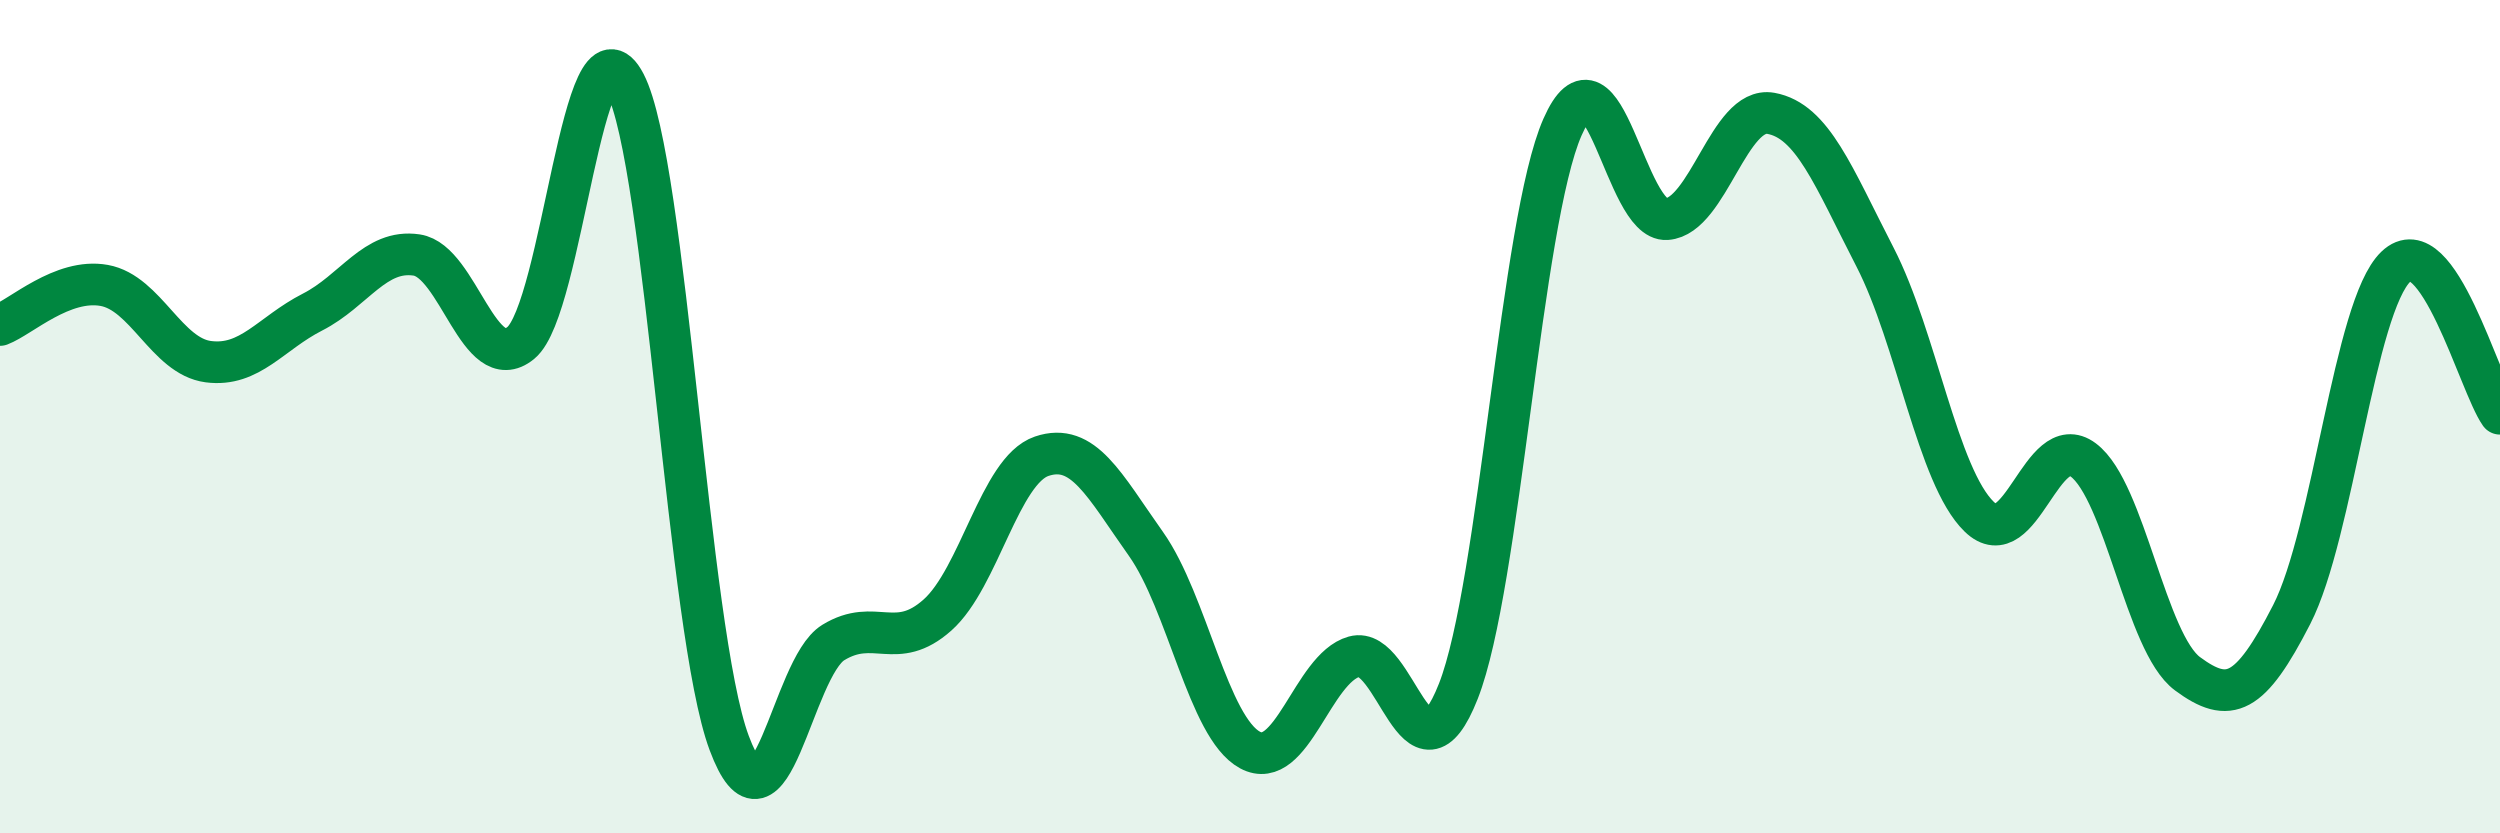 
    <svg width="60" height="20" viewBox="0 0 60 20" xmlns="http://www.w3.org/2000/svg">
      <path
        d="M 0,7.8 C 0.5,7.61 1.5,6.67 2.5,6.85 C 3.5,7.03 4,8.55 5,8.68 C 6,8.81 6.5,8 7.5,7.49 C 8.5,6.98 9,5.97 10,6.12 C 11,6.27 11.5,9.05 12.5,8.23 C 13.5,7.41 14,0.08 15,2 C 16,3.92 16.5,15.15 17.5,17.83 C 18.5,20.51 19,16.03 20,15.42 C 21,14.81 21.5,15.65 22.5,14.76 C 23.5,13.87 24,11.29 25,10.95 C 26,10.61 26.5,11.64 27.5,13.05 C 28.5,14.46 29,17.46 30,18 C 31,18.54 31.5,16.04 32.5,15.76 C 33.5,15.48 34,19.13 35,16.59 C 36,14.05 36.5,5.32 37.5,3.05 C 38.5,0.78 39,5.33 40,5.26 C 41,5.19 41.5,2.54 42.5,2.72 C 43.5,2.9 44,4.23 45,6.17 C 46,8.11 46.5,11.43 47.5,12.4 C 48.5,13.37 49,10.29 50,11.04 C 51,11.79 51.5,15.43 52.5,16.17 C 53.5,16.91 54,16.7 55,14.75 C 56,12.8 56.5,7.36 57.5,6.4 C 58.5,5.44 59.5,9.22 60,9.93L60 20L0 20Z"
        fill="#008740"
        opacity="0.1"
        stroke-linecap="round"
        stroke-linejoin="round"
      />
      <path
        d="M 0,7.8 C 0.5,7.61 1.5,6.67 2.5,6.85 C 3.5,7.03 4,8.55 5,8.68 C 6,8.81 6.5,8 7.5,7.49 C 8.5,6.98 9,5.97 10,6.12 C 11,6.27 11.5,9.05 12.5,8.23 C 13.5,7.41 14,0.08 15,2 C 16,3.92 16.5,15.15 17.5,17.83 C 18.5,20.51 19,16.03 20,15.42 C 21,14.81 21.5,15.65 22.5,14.76 C 23.5,13.87 24,11.29 25,10.95 C 26,10.61 26.5,11.64 27.5,13.05 C 28.5,14.46 29,17.46 30,18 C 31,18.54 31.5,16.04 32.5,15.76 C 33.5,15.48 34,19.13 35,16.59 C 36,14.05 36.5,5.32 37.5,3.05 C 38.5,0.78 39,5.33 40,5.26 C 41,5.19 41.5,2.54 42.5,2.72 C 43.5,2.9 44,4.23 45,6.17 C 46,8.11 46.5,11.43 47.5,12.4 C 48.5,13.37 49,10.29 50,11.04 C 51,11.79 51.5,15.43 52.5,16.17 C 53.5,16.91 54,16.7 55,14.75 C 56,12.8 56.5,7.36 57.5,6.4 C 58.5,5.44 59.5,9.22 60,9.93"
        stroke="#008740"
        stroke-width="1"
        fill="none"
        stroke-linecap="round"
        stroke-linejoin="round"
      />
    </svg>
  